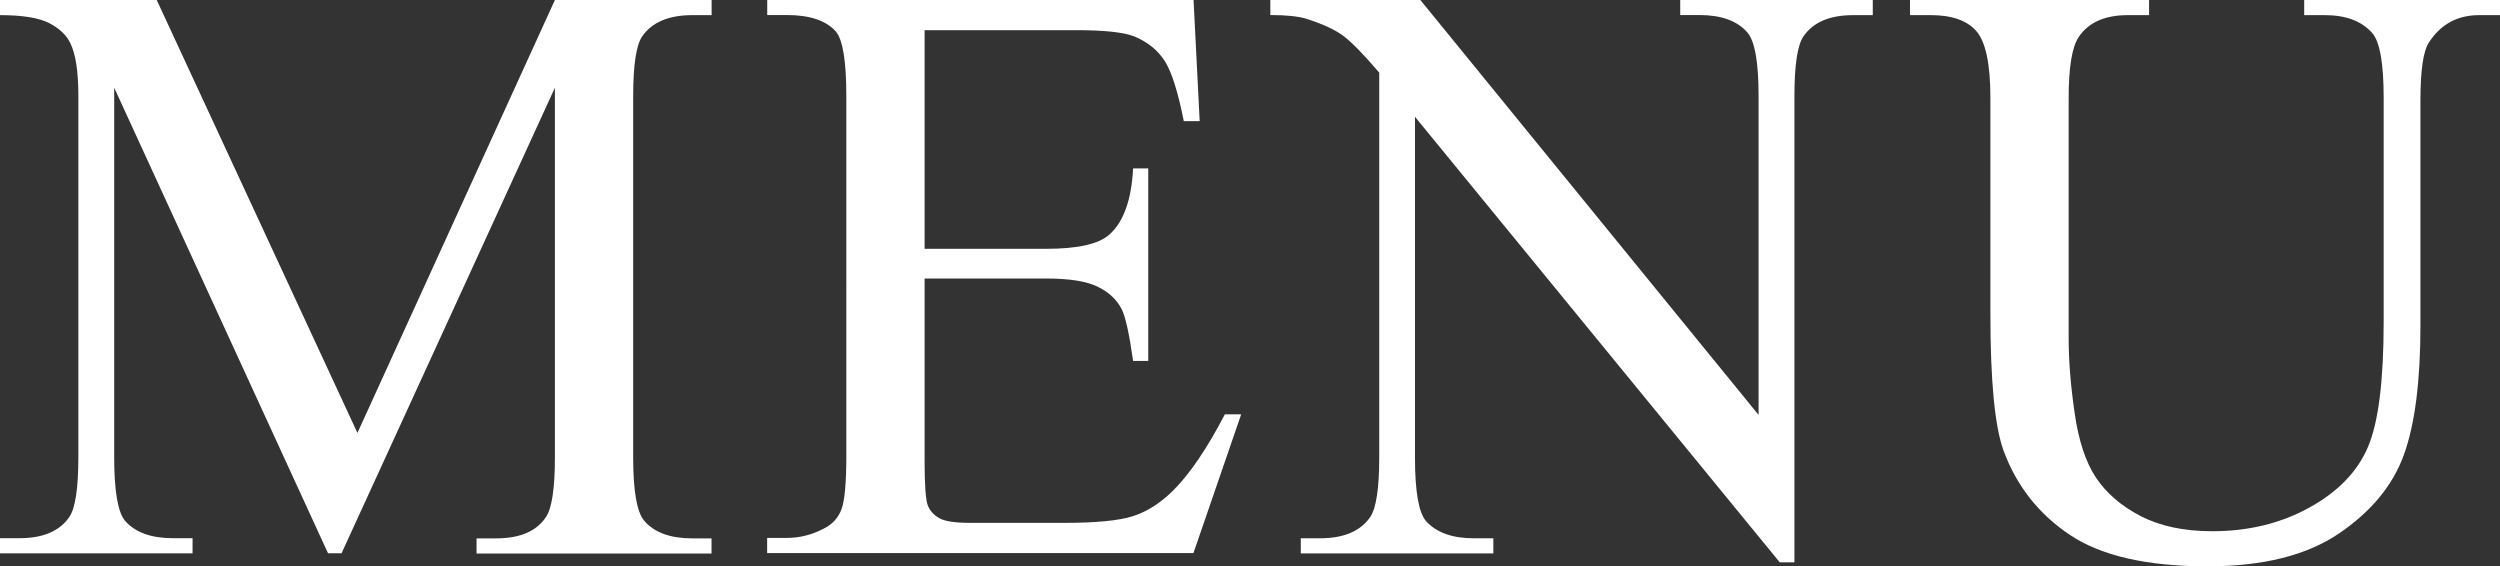 <?xml version="1.0" encoding="UTF-8"?>
<svg id="_レイヤー_2" data-name="レイヤー 2" xmlns="http://www.w3.org/2000/svg" viewBox="0 0 269.28 61">
  <rect x="0" y="0" width="269.28" height="61" fill="#333333" stroke="none"/>
  <defs>
    <style>
      .cls-1 {
        fill: #fff;
        stroke-width: 0px;
      }
    </style>
  </defs>
  <g id="_レイヤー_1_ol" data-name="レイヤー 1_ol">
    <g>
      <path class="cls-1" d="m35.33,59.59L12.3,9.45v39.81c0,3.66.4,5.95,1.19,6.86,1.08,1.23,2.8,1.85,5.14,1.85h2.11v1.63H0v-1.63h2.11c2.52,0,4.31-.76,5.36-2.29.64-.94.97-3.08.97-6.42V10.33c0-2.64-.29-4.54-.88-5.71-.41-.85-1.16-1.56-2.26-2.13S2.43,1.63,0,1.63V0h16.88l21.62,46.63L59.77,0h16.88v1.63h-2.07c-2.55,0-4.35.76-5.41,2.29-.64.94-.97,3.08-.97,6.42v38.94c0,3.66.41,5.95,1.23,6.86,1.08,1.23,2.8,1.85,5.14,1.85h2.07v1.63h-25.31v-1.63h2.11c2.55,0,4.34-.76,5.36-2.29.64-.94.97-3.08.97-6.42V9.45l-22.98,50.14h-1.45Z"/>
      <path class="cls-1" d="m99.59,3.25v23.55h13.1c3.4,0,5.67-.51,6.81-1.54,1.52-1.35,2.37-3.72,2.55-7.12h1.63v20.74h-1.63c-.41-2.9-.82-4.76-1.23-5.58-.53-1.03-1.39-1.83-2.59-2.42s-3.05-.88-5.54-.88h-13.1v19.64c0,2.64.12,4.24.35,4.81s.64,1.03,1.23,1.36c.59.34,1.7.51,3.34.51h10.11c3.37,0,5.82-.23,7.34-.7s2.99-1.39,4.39-2.77c1.82-1.82,3.68-4.56,5.58-8.22h1.76l-5.14,14.94h-45.92v-1.63h2.11c1.41,0,2.74-.34,4-1.01.94-.47,1.57-1.17,1.91-2.11s.51-2.86.51-5.76V10.37c0-3.78-.38-6.11-1.14-6.99-1.05-1.17-2.81-1.76-5.27-1.76h-2.11V0h45.92l.66,13.05h-1.71c-.62-3.13-1.3-5.29-2.04-6.46-.75-1.17-1.85-2.07-3.32-2.68-1.17-.44-3.24-.66-6.2-.66h-16.35Z"/>
      <path class="cls-1" d="m136.82,0h16.17l36.43,44.69V10.33c0-3.66-.41-5.95-1.23-6.86-1.08-1.23-2.8-1.85-5.14-1.85h-2.07V0h20.74v1.63h-2.11c-2.52,0-4.31.76-5.36,2.29-.64.94-.97,3.08-.97,6.42v50.23h-1.58l-39.29-47.99v36.69c0,3.66.4,5.95,1.19,6.86,1.11,1.23,2.83,1.85,5.14,1.85h2.11v1.63h-20.74v-1.63h2.07c2.55,0,4.35-.76,5.41-2.29.64-.94.97-3.08.97-6.42V7.82c-1.73-2.02-3.04-3.35-3.93-4s-2.2-1.25-3.93-1.8c-.85-.26-2.14-.4-3.87-.4V0Z"/>
      <path class="cls-1" d="m248.19,1.63V0h21.09v1.63h-2.24c-2.34,0-4.15.98-5.41,2.94-.62.91-.92,3.02-.92,6.33v24.17c0,5.98-.59,10.61-1.78,13.91-1.19,3.3-3.52,6.12-6.99,8.48-3.47,2.36-8.2,3.54-14.17,3.54-6.5,0-11.44-1.13-14.81-3.38s-5.76-5.29-7.16-9.1c-.94-2.61-1.41-7.5-1.41-14.68V10.55c0-3.66-.51-6.06-1.52-7.21-1.01-1.14-2.64-1.71-4.9-1.71h-2.24V0h25.75v1.63h-2.29c-2.46,0-4.22.78-5.27,2.33-.73,1.05-1.1,3.25-1.1,6.59v25.97c0,2.31.21,4.97.64,7.95s1.19,5.32,2.31,6.99,2.72,3.05,4.81,4.13,4.67,1.63,7.71,1.63c3.9,0,7.38-.85,10.46-2.55s5.18-3.87,6.31-6.53c1.13-2.65,1.69-7.14,1.69-13.47V10.55c0-3.72-.41-6.05-1.23-6.99-1.14-1.29-2.84-1.93-5.1-1.93h-2.24Z"/>
    </g>
  </g>
</svg>